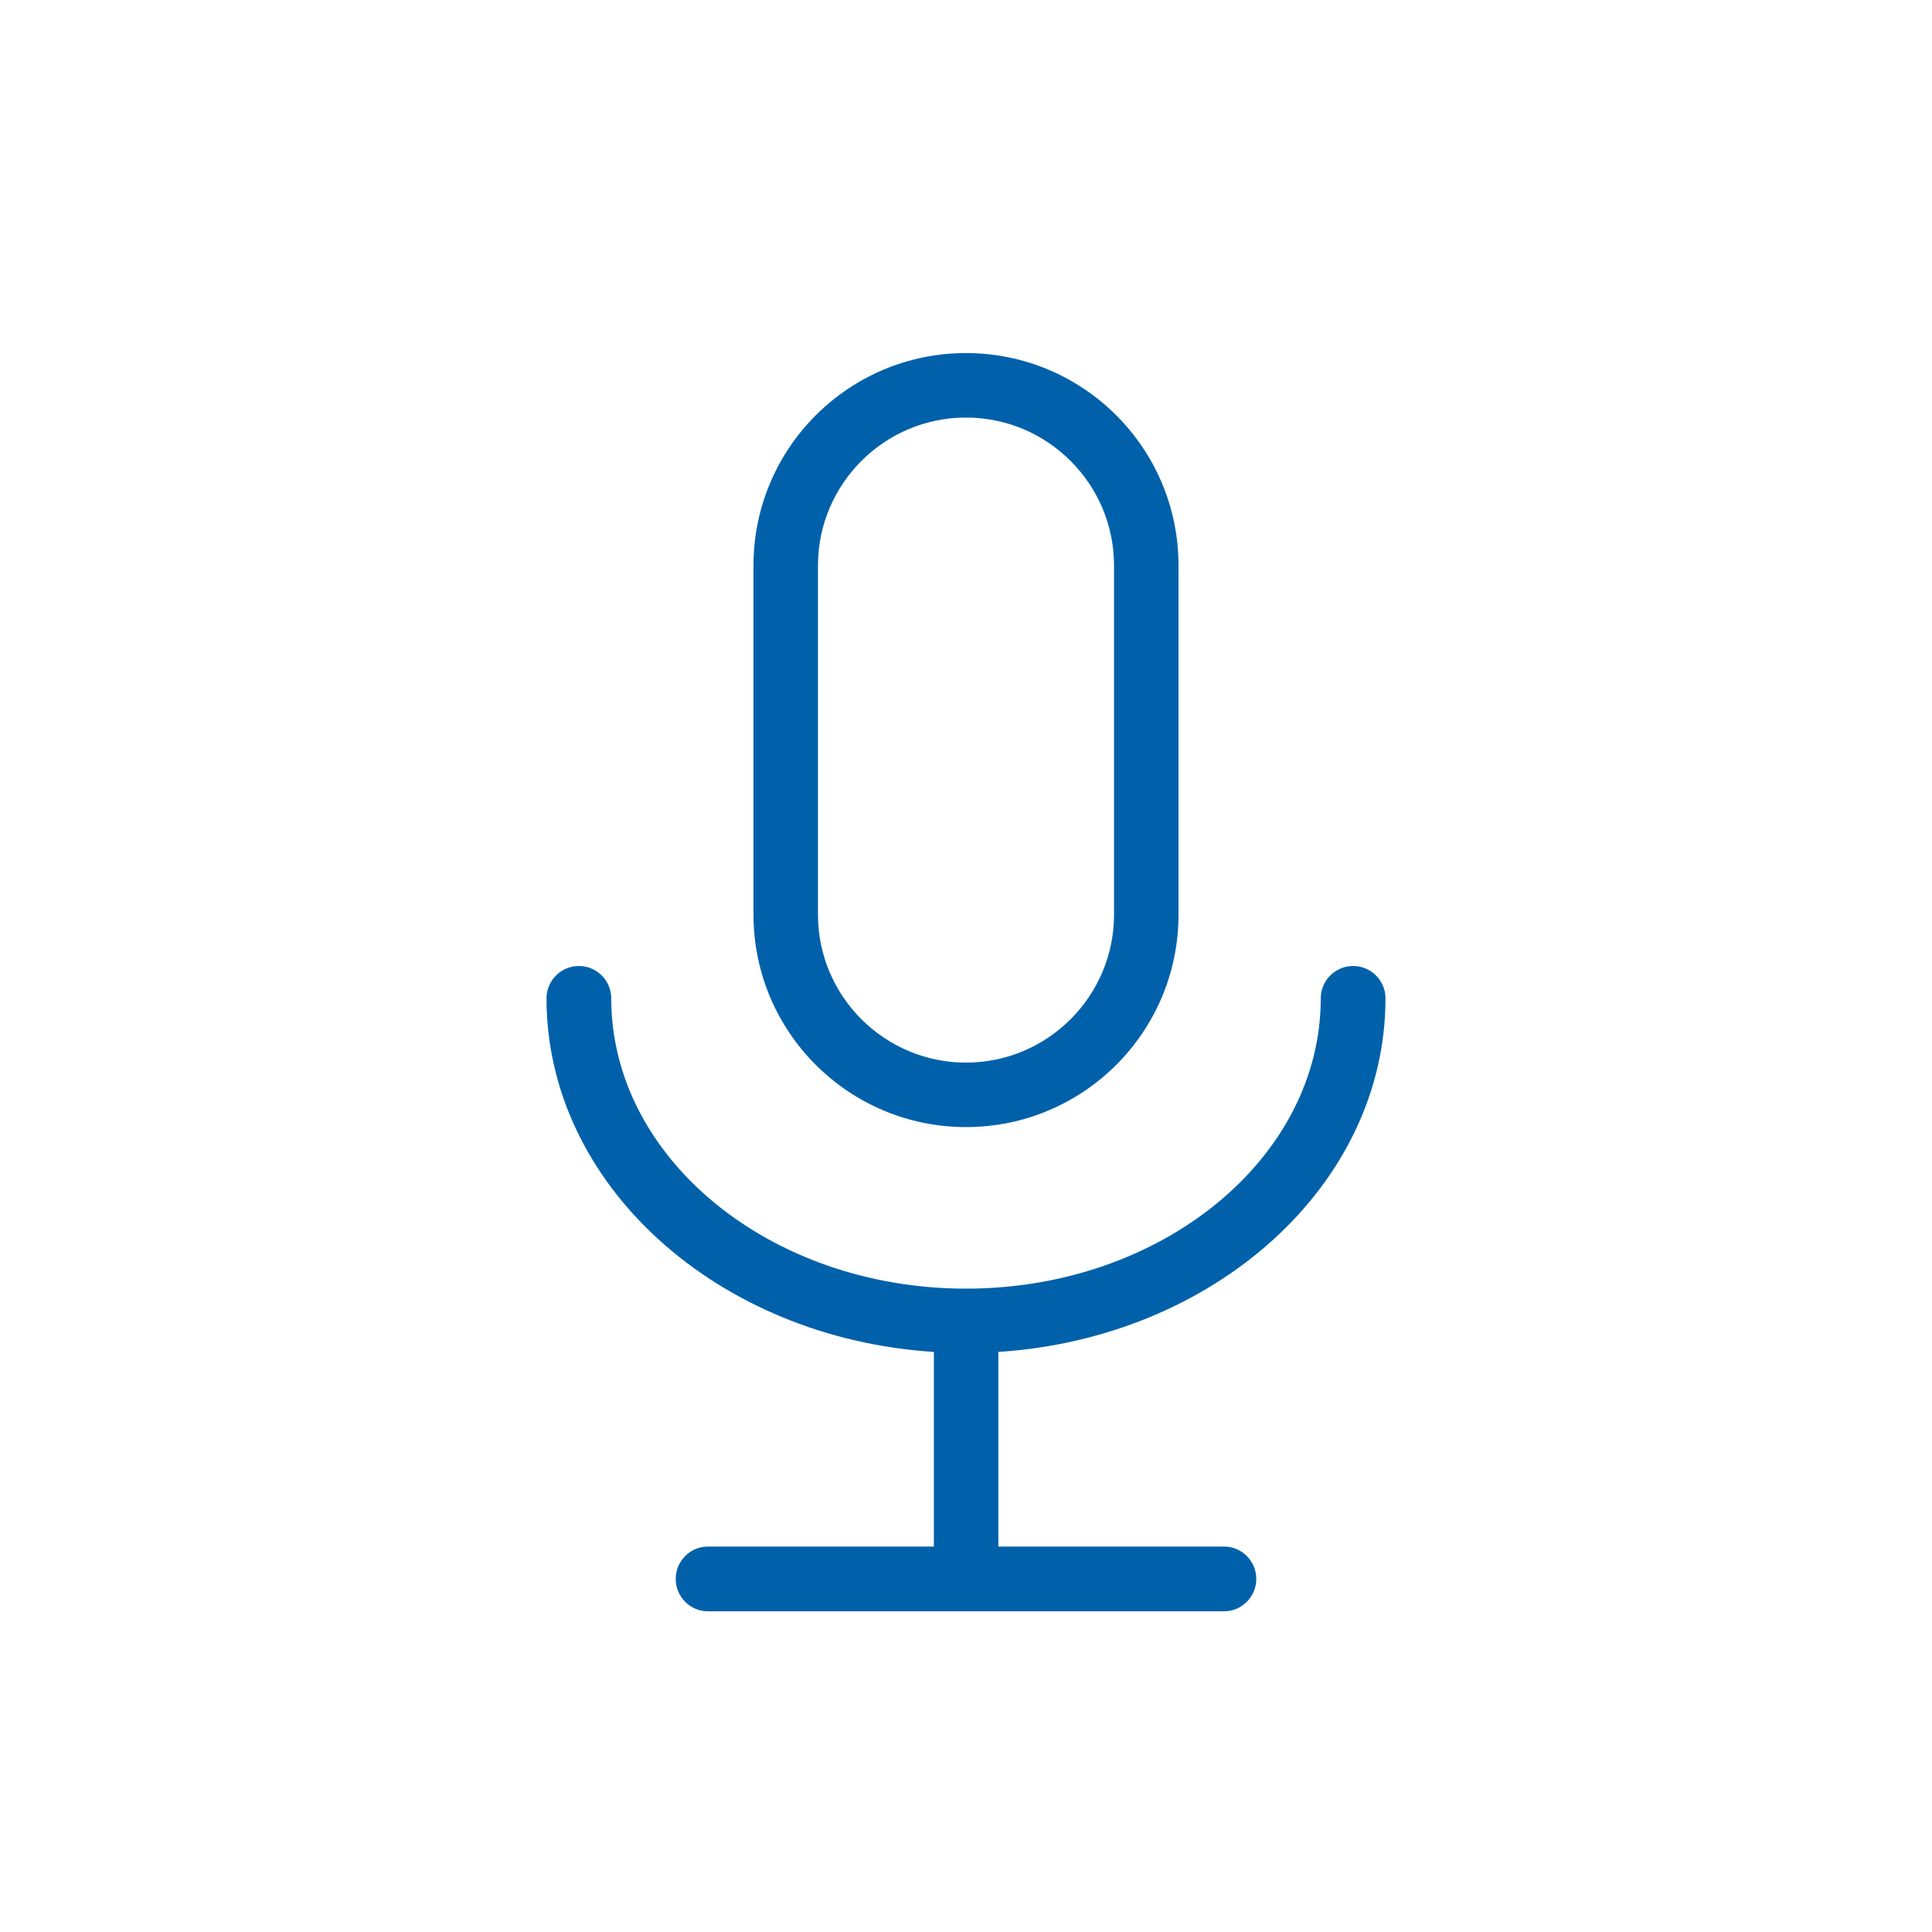 <?xml version="1.0" encoding="UTF-8"?><svg id="Layer_1" xmlns="http://www.w3.org/2000/svg" viewBox="0 0 80 80"><defs><style>.cls-1{fill:#0061aa;}</style></defs><path class="cls-1" d="M40,17.29c3.38,0,6.13,2.75,6.13,6.13v14.45c0,3.38-2.75,6.13-6.13,6.13s-6.13-2.75-6.13-6.13v-14.45c0-3.38,2.75-6.13,6.13-6.13h0Zm0-2.67h0c-4.86,0-8.8,3.94-8.8,8.8v14.45c0,4.86,3.94,8.8,8.8,8.8h0c4.86,0,8.8-3.94,8.8-8.8v-14.45c0-4.86-3.94-8.8-8.8-8.8h0Z"/><path class="cls-1" d="M41.34,55.98v8.06h9.35c.73,0,1.33,.6,1.33,1.34s-.6,1.34-1.33,1.34H29.31c-.73,0-1.33-.6-1.33-1.34s.6-1.34,1.33-1.34h9.36v-8.06c-8.96-.57-16.04-6.92-16.04-14.64,0-.74,.6-1.34,1.34-1.34s1.34,.6,1.34,1.34c0,6.62,6.59,12.02,14.69,12.02s14.69-5.4,14.69-12.02c0-.74,.6-1.34,1.34-1.34s1.34,.6,1.34,1.34c0,7.72-7.07,14.06-16.03,14.64Z"/></svg>